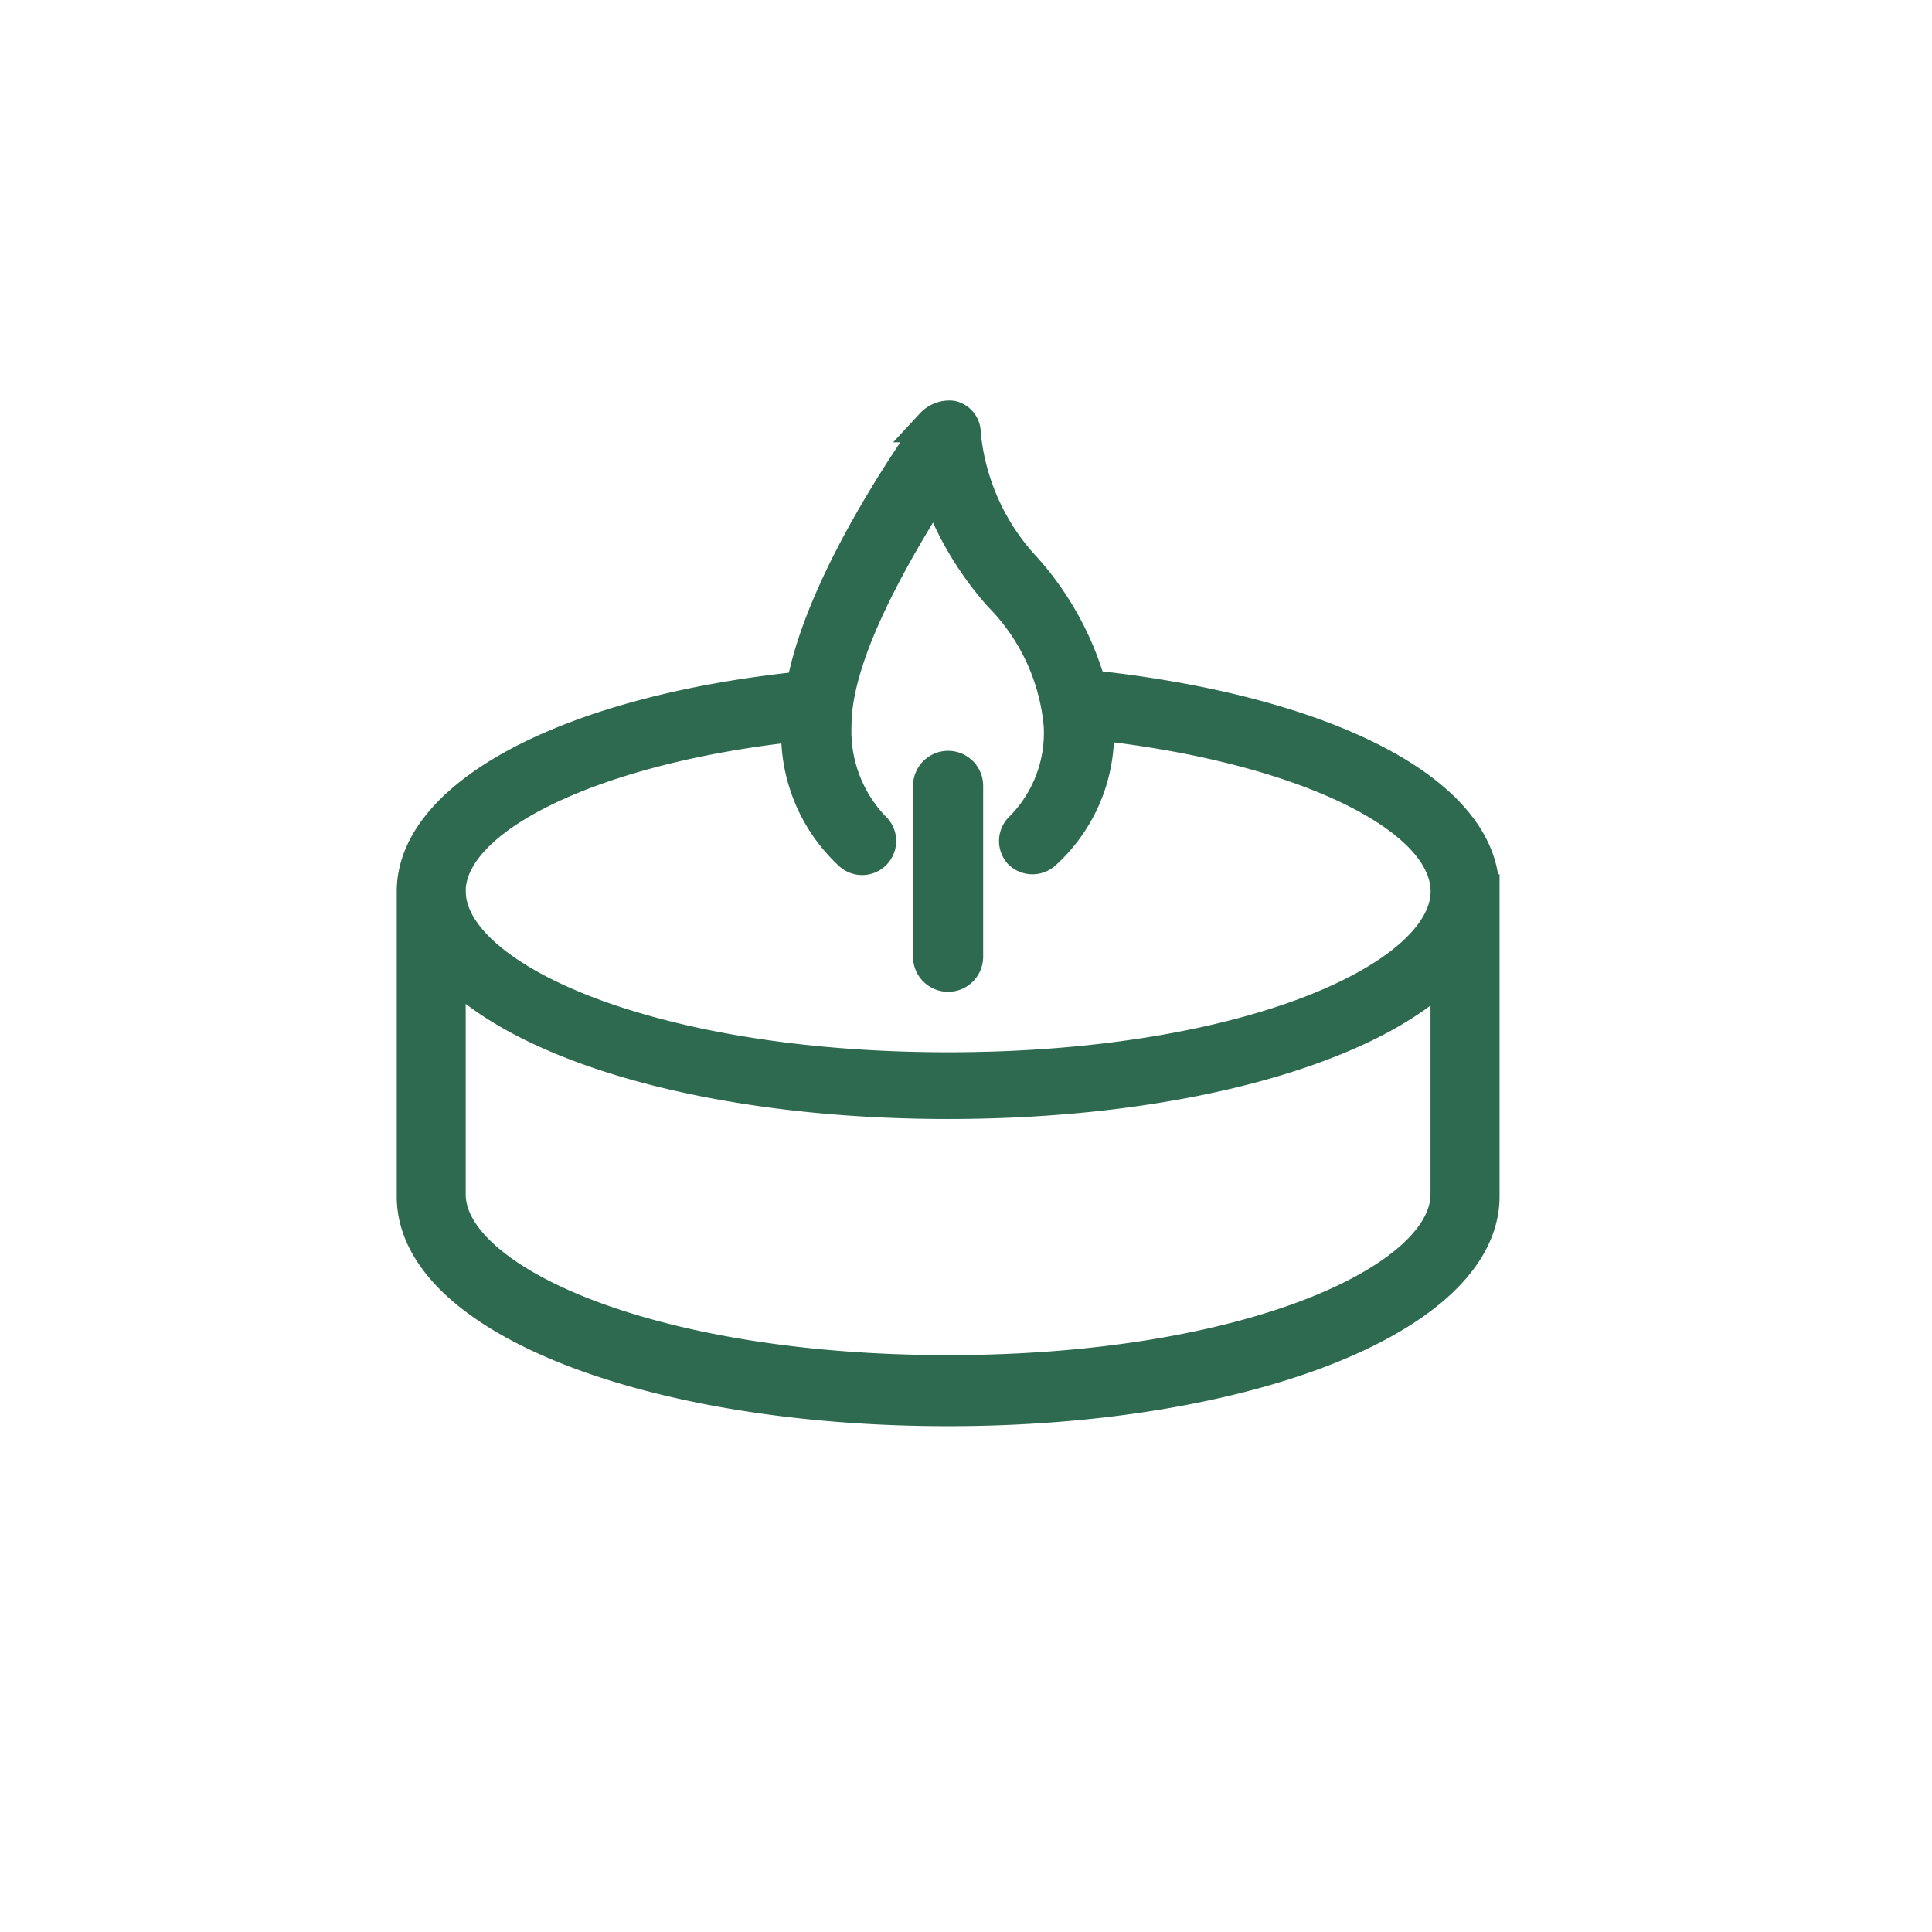 <svg xmlns="http://www.w3.org/2000/svg" xmlns:xlink="http://www.w3.org/1999/xlink" width="42" height="42" viewBox="0 0 42 42">
  <rect x="0" y="0" width="42" height="42" fill="#333333" stroke="none"/>
  <defs>
    <clipPath id="clip-icon_vela">
      <rect width="42" height="42"/>
    </clipPath>
  </defs>
  <g id="icon_vela" clip-path="url(#clip-icon_vela)">
    <rect width="42" height="42" fill="#fff"/>
    <path id="Path_605" data-name="Path 605" d="M239.224,57.864V54.149a.387.387,0,1,1,.774,0v3.715a.387.387,0,1,1-.774,0Zm12-1.419v6.631c0,2.58-5.083,4.618-11.611,4.618S228,65.682,228,63.076V56.445c0-2.09,3.406-3.9,8.463-4.412.439-2.477,2.735-5.573,2.812-5.728a.492.492,0,0,1,.413-.155.334.334,0,0,1,.258.335,4.991,4.991,0,0,0,1.342,2.967,6.485,6.485,0,0,1,1.393,2.554C247.815,52.549,251.221,54.3,251.221,56.445Zm-22.473,0c0,1.883,4.335,3.87,10.862,3.87s10.862-1.987,10.862-3.87c0-1.651-3.174-3.174-7.637-3.664h0a3.508,3.508,0,0,1-1.135,2.812.374.374,0,0,1-.516,0,.366.366,0,0,1,.026-.516,2.955,2.955,0,0,0,.851-2.245,4.617,4.617,0,0,0-1.316-2.838,6.98,6.98,0,0,1-1.393-2.4c-.774,1.238-2.219,3.586-2.219,5.238a3.055,3.055,0,0,0,.851,2.245.365.365,0,1,1-.49.542,3.549,3.549,0,0,1-1.135-2.812h0C231.973,53.272,228.748,54.794,228.748,56.445ZM250.473,58.1c-1.651,1.729-5.831,2.916-10.862,2.916s-9.211-1.187-10.862-2.967v4.98c0,1.883,4.335,3.87,10.862,3.87s10.862-1.987,10.862-3.87Z" transform="translate(-219 -37.065)" fill="#2d6a4f" stroke="#2d6a4f" stroke-width="0.75"/>
  </g>
</svg>
